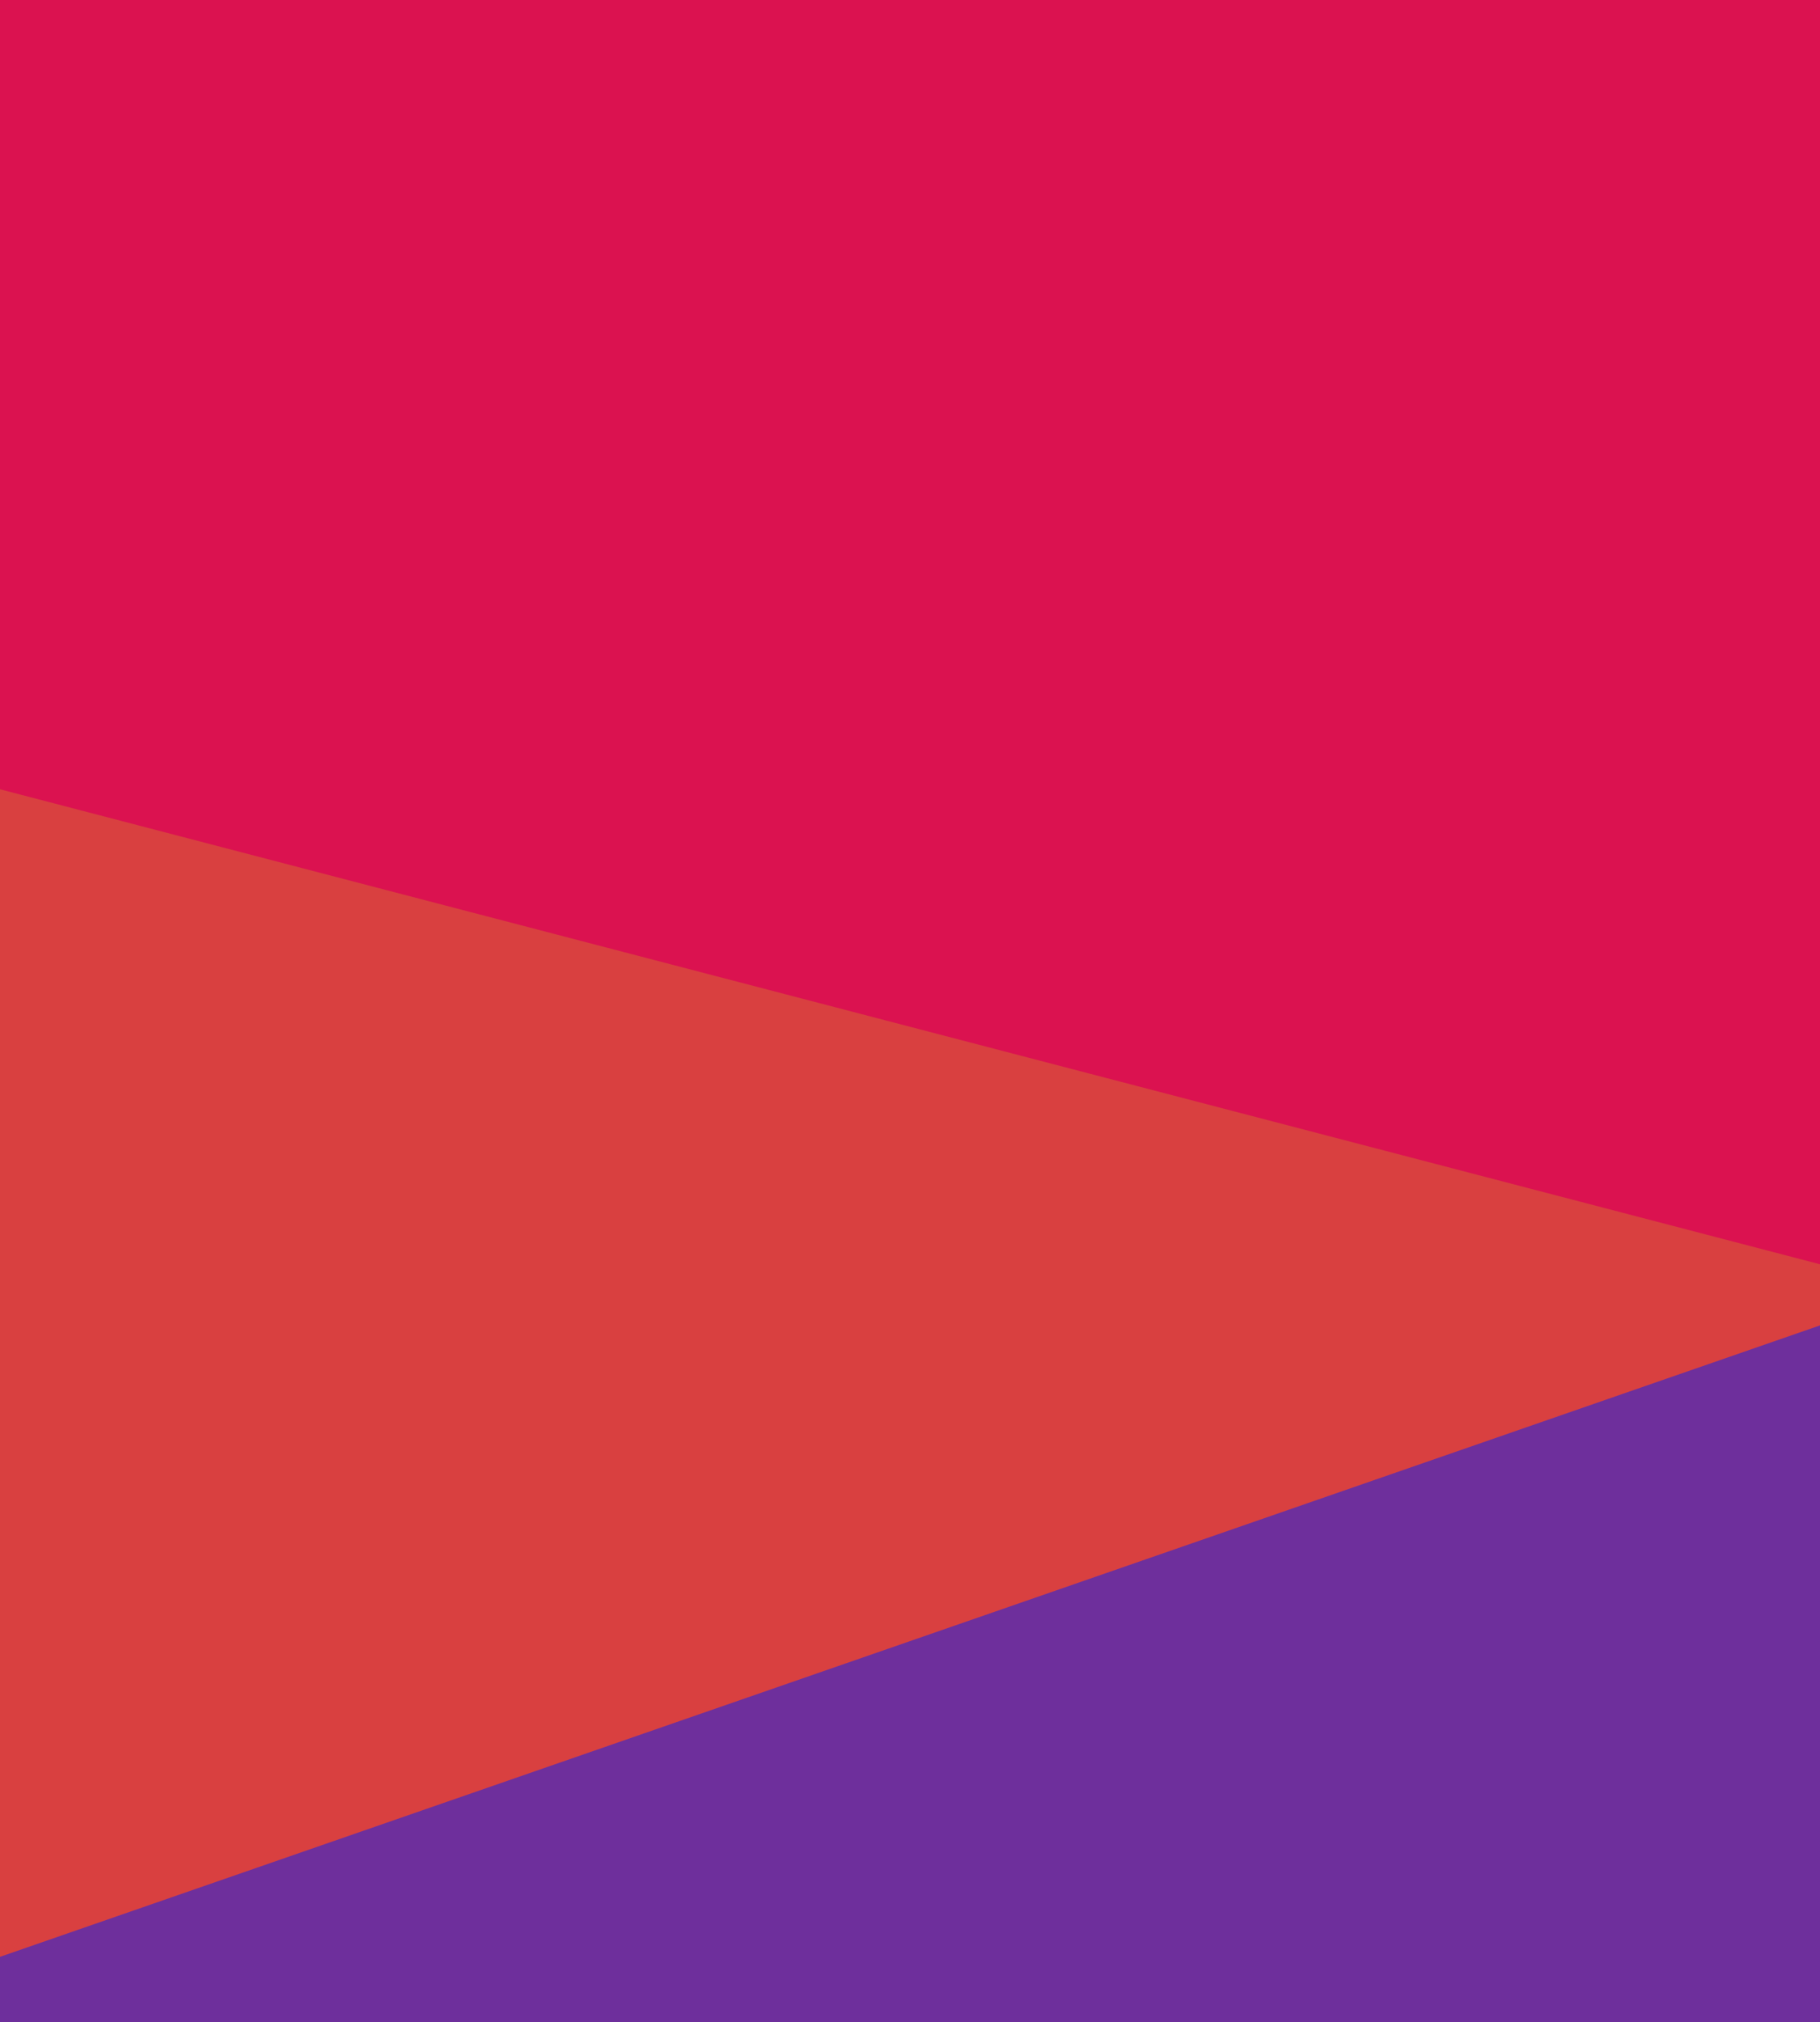 <svg xmlns="http://www.w3.org/2000/svg" viewBox="0 0 1280 1422"><path fill="#d94040" d="m0 158 1280 164v1070H0z"/><path fill="#6e2f9c" d="M0 1422h1280V932L0 1376z"/><path fill="#db1250" d="M0 0h1280v889L0 555z"/></svg>